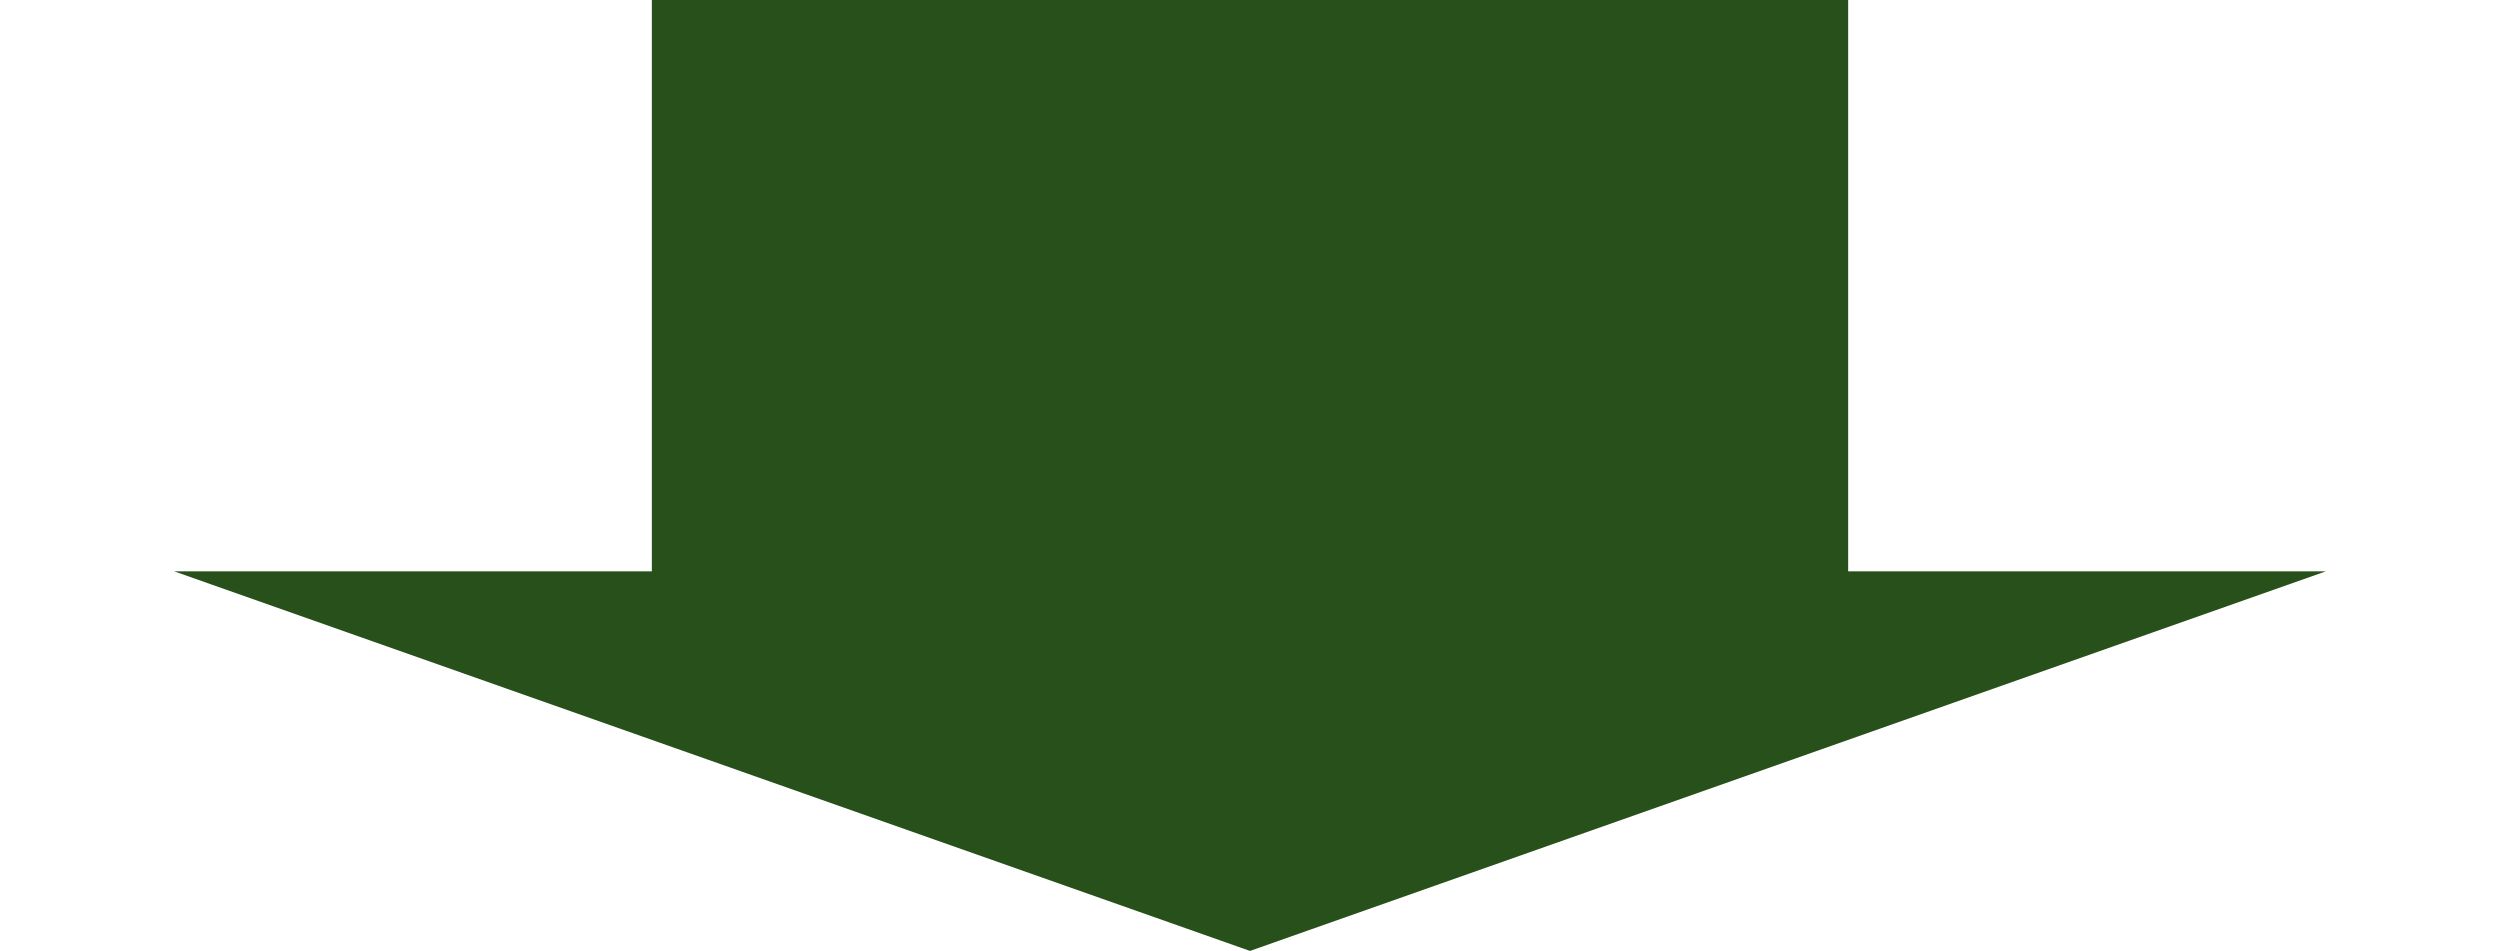 <svg width="163" height="62" viewBox="0 0 163 62" fill="none" xmlns="http://www.w3.org/2000/svg">
<rect x="42.5" width="78" height="38" fill="#27501B"/>
<path d="M81.5 62L151.648 37.25H11.352L81.5 62Z" fill="#27501B"/>
</svg>
